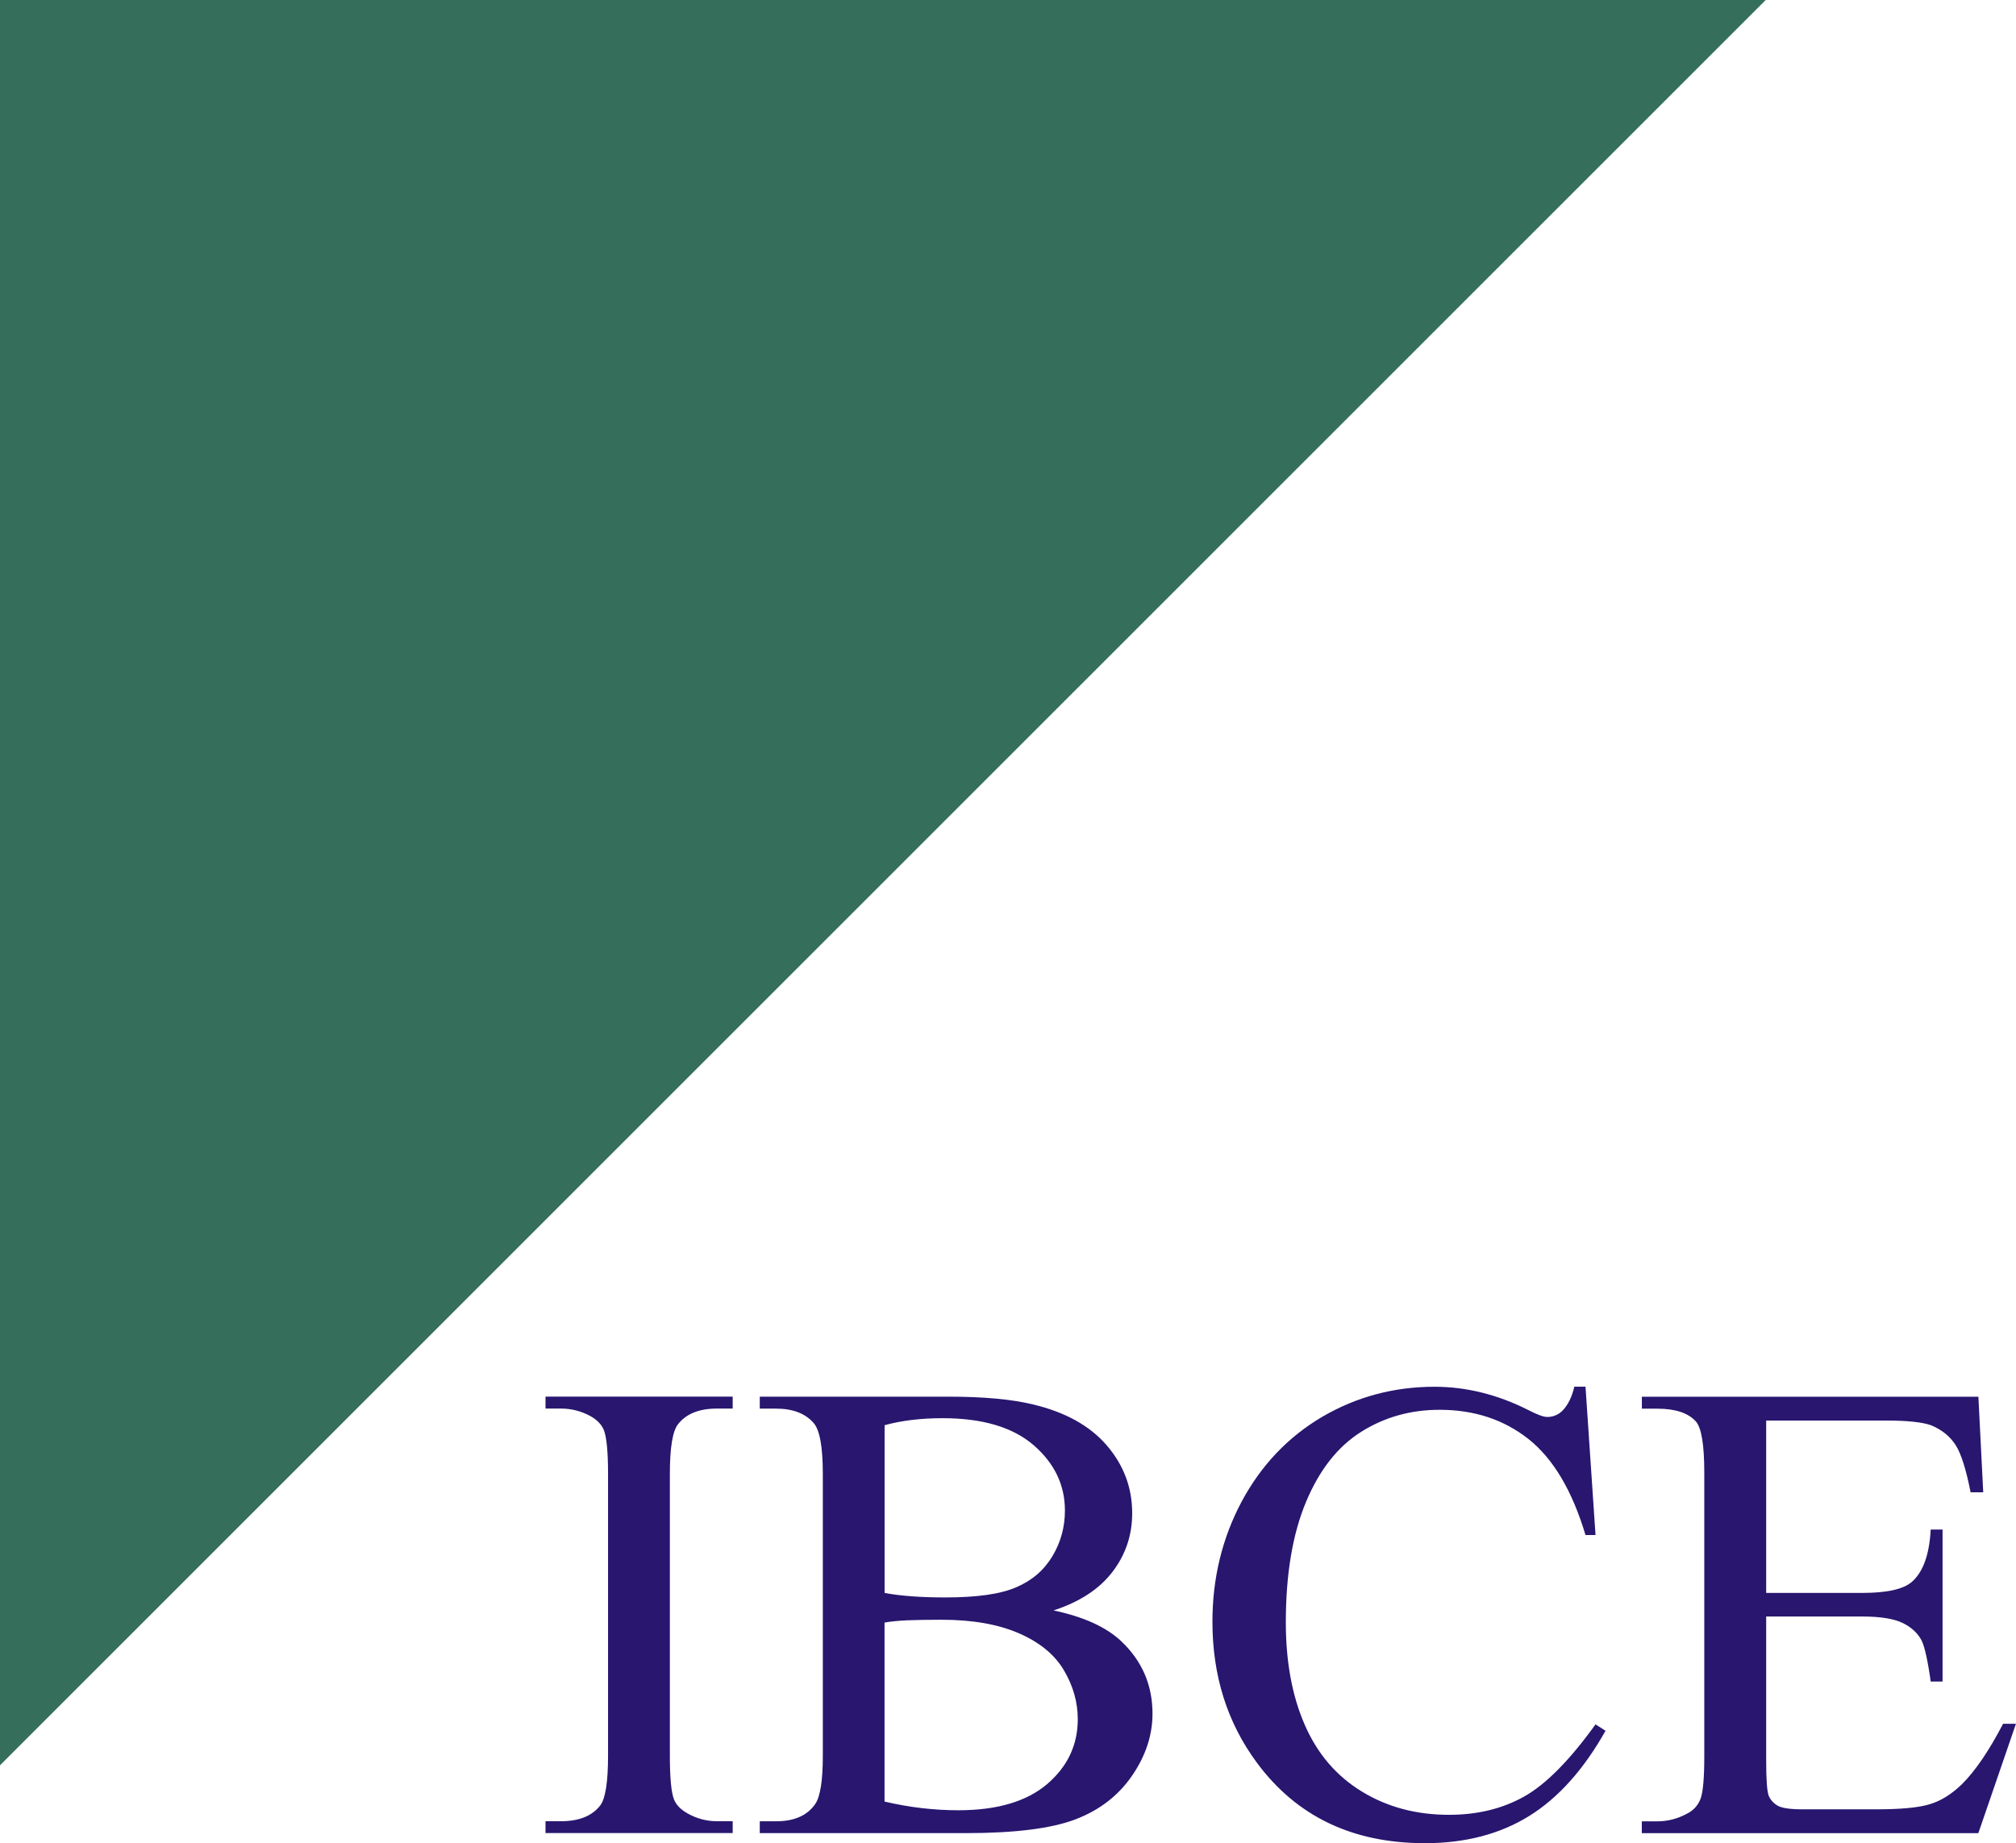 <?xml version="1.0" encoding="UTF-8"?>
<!DOCTYPE svg PUBLIC "-//W3C//DTD SVG 1.1//EN" "http://www.w3.org/Graphics/SVG/1.1/DTD/svg11.dtd">
<!-- Creator: CorelDRAW -->
<svg xmlns="http://www.w3.org/2000/svg" xml:space="preserve" width="23.586mm" height="21.568mm" style="shape-rendering:geometricPrecision; text-rendering:geometricPrecision; image-rendering:optimizeQuality; fill-rule:evenodd; clip-rule:evenodd"
viewBox="0 0 36.232 33.132"
 xmlns:xlink="http://www.w3.org/1999/xlink">
 <defs>
  <style type="text/css">
   <![CDATA[
    .fil1 {fill:#28166F}
    .fil0 {fill:#356F5B}
   ]]>
  </style>
 </defs>
 <g id="Capa_x0020_1">
  <polygon class="fil0" points="0,0 31.734,0 0,31.734 "/>
  <path class="fil1" d="M13.168 32.739l0 0.213 -3.364 0 0 -0.213 0.279 0c0.324,0 0.559,-0.095 0.705,-0.284 0.093,-0.122 0.14,-0.421 0.14,-0.891l0 -5.07c0,-0.397 -0.026,-0.66 -0.075,-0.786 -0.039,-0.097 -0.118,-0.18 -0.237,-0.249 -0.17,-0.093 -0.348,-0.138 -0.533,-0.138l-0.279 0 0 -0.215 3.364 0 0 0.215 -0.284 0c-0.32,0 -0.553,0.095 -0.699,0.282 -0.097,0.124 -0.146,0.421 -0.146,0.891l0 5.07c0,0.397 0.025,0.66 0.075,0.786 0.04,0.097 0.121,0.18 0.243,0.249 0.166,0.093 0.342,0.14 0.527,0.14l0.284 0zm5.762 -3.79c0.545,0.114 0.952,0.3 1.222,0.555 0.374,0.355 0.561,0.788 0.561,1.302 0,0.389 -0.124,0.762 -0.371,1.12 -0.247,0.357 -0.585,0.616 -1.015,0.78 -0.431,0.164 -1.086,0.247 -1.969,0.247l-3.703 0 0 -0.213 0.294 0c0.328,0 0.563,-0.105 0.705,-0.314 0.089,-0.134 0.134,-0.421 0.134,-0.861l0 -5.07c0,-0.486 -0.055,-0.792 -0.168,-0.918 -0.15,-0.17 -0.375,-0.255 -0.671,-0.255l-0.294 0 0 -0.215 3.389 0c0.634,0 1.142,0.047 1.523,0.14 0.579,0.138 1.021,0.383 1.325,0.737 0.304,0.354 0.456,0.759 0.456,1.219 0,0.393 -0.118,0.745 -0.357,1.057 -0.239,0.31 -0.592,0.539 -1.06,0.691zm-3.032 -0.314c0.144,0.028 0.306,0.047 0.49,0.061 0.184,0.014 0.385,0.02 0.604,0.02 0.563,0 0.988,-0.059 1.27,-0.182 0.284,-0.12 0.502,-0.308 0.652,-0.559 0.15,-0.249 0.225,-0.524 0.225,-0.822 0,-0.458 -0.188,-0.849 -0.561,-1.173 -0.375,-0.324 -0.92,-0.486 -1.637,-0.486 -0.387,0 -0.733,0.041 -1.043,0.126l0 3.014zm0 3.751c0.448,0.105 0.891,0.156 1.325,0.156 0.699,0 1.23,-0.158 1.598,-0.472 0.366,-0.314 0.549,-0.703 0.549,-1.165 0,-0.304 -0.083,-0.598 -0.249,-0.879 -0.166,-0.282 -0.437,-0.504 -0.81,-0.666 -0.373,-0.162 -0.838,-0.243 -1.389,-0.243 -0.239,0 -0.444,0.004 -0.614,0.01 -0.17,0.008 -0.306,0.022 -0.411,0.041l0 3.217zm12.597 -7.458l0.18 2.666 -0.18 0c-0.239,-0.798 -0.581,-1.373 -1.023,-1.724 -0.444,-0.351 -0.976,-0.527 -1.598,-0.527 -0.522,0 -0.992,0.132 -1.412,0.397 -0.421,0.265 -0.751,0.685 -0.992,1.264 -0.241,0.579 -0.361,1.3 -0.361,2.159 0,0.709 0.113,1.325 0.342,1.847 0.227,0.52 0.569,0.918 1.027,1.197 0.457,0.279 0.978,0.417 1.564,0.417 0.51,0 0.958,-0.109 1.349,-0.328 0.389,-0.217 0.818,-0.65 1.284,-1.298l0.18 0.115c-0.393,0.699 -0.853,1.211 -1.377,1.535 -0.525,0.324 -1.147,0.486 -1.87,0.486 -1.3,0 -2.307,-0.482 -3.02,-1.448 -0.531,-0.717 -0.798,-1.562 -0.798,-2.534 0,-0.782 0.176,-1.503 0.525,-2.159 0.352,-0.656 0.836,-1.163 1.45,-1.525 0.616,-0.359 1.288,-0.539 2.016,-0.539 0.567,0 1.128,0.138 1.679,0.415 0.162,0.085 0.279,0.128 0.348,0.128 0.103,0 0.194,-0.037 0.271,-0.111 0.101,-0.103 0.172,-0.249 0.215,-0.433l0.202 0zm3.247 0.606l0 3.101 1.724 0c0.448,0 0.746,-0.067 0.897,-0.201 0.201,-0.178 0.312,-0.49 0.336,-0.938l0.213 0 0 2.732 -0.213 0c-0.053,-0.381 -0.109,-0.626 -0.162,-0.735 -0.069,-0.134 -0.184,-0.241 -0.342,-0.318 -0.158,-0.077 -0.401,-0.116 -0.729,-0.116l-1.724 0 0 2.587c0,0.348 0.016,0.559 0.045,0.634 0.032,0.075 0.085,0.134 0.162,0.18 0.077,0.043 0.225,0.065 0.44,0.065l1.331 0c0.442,0 0.766,-0.03 0.966,-0.093 0.202,-0.061 0.393,-0.182 0.579,-0.363 0.239,-0.239 0.484,-0.6 0.735,-1.082l0.231 0 -0.676 1.967 -6.048 0 0 -0.213 0.279 0c0.184,0 0.36,-0.045 0.526,-0.134 0.125,-0.061 0.207,-0.154 0.253,-0.277 0.043,-0.124 0.065,-0.377 0.065,-0.758l0 -5.098c0,-0.498 -0.05,-0.804 -0.15,-0.92 -0.138,-0.154 -0.369,-0.231 -0.693,-0.231l-0.279 0 0 -0.215 6.048 0 0.087 1.718 -0.227 0c-0.081,-0.413 -0.17,-0.695 -0.269,-0.849 -0.099,-0.154 -0.243,-0.273 -0.436,-0.354 -0.154,-0.057 -0.427,-0.087 -0.816,-0.087l-2.153 0z"/>
 </g>
</svg>

